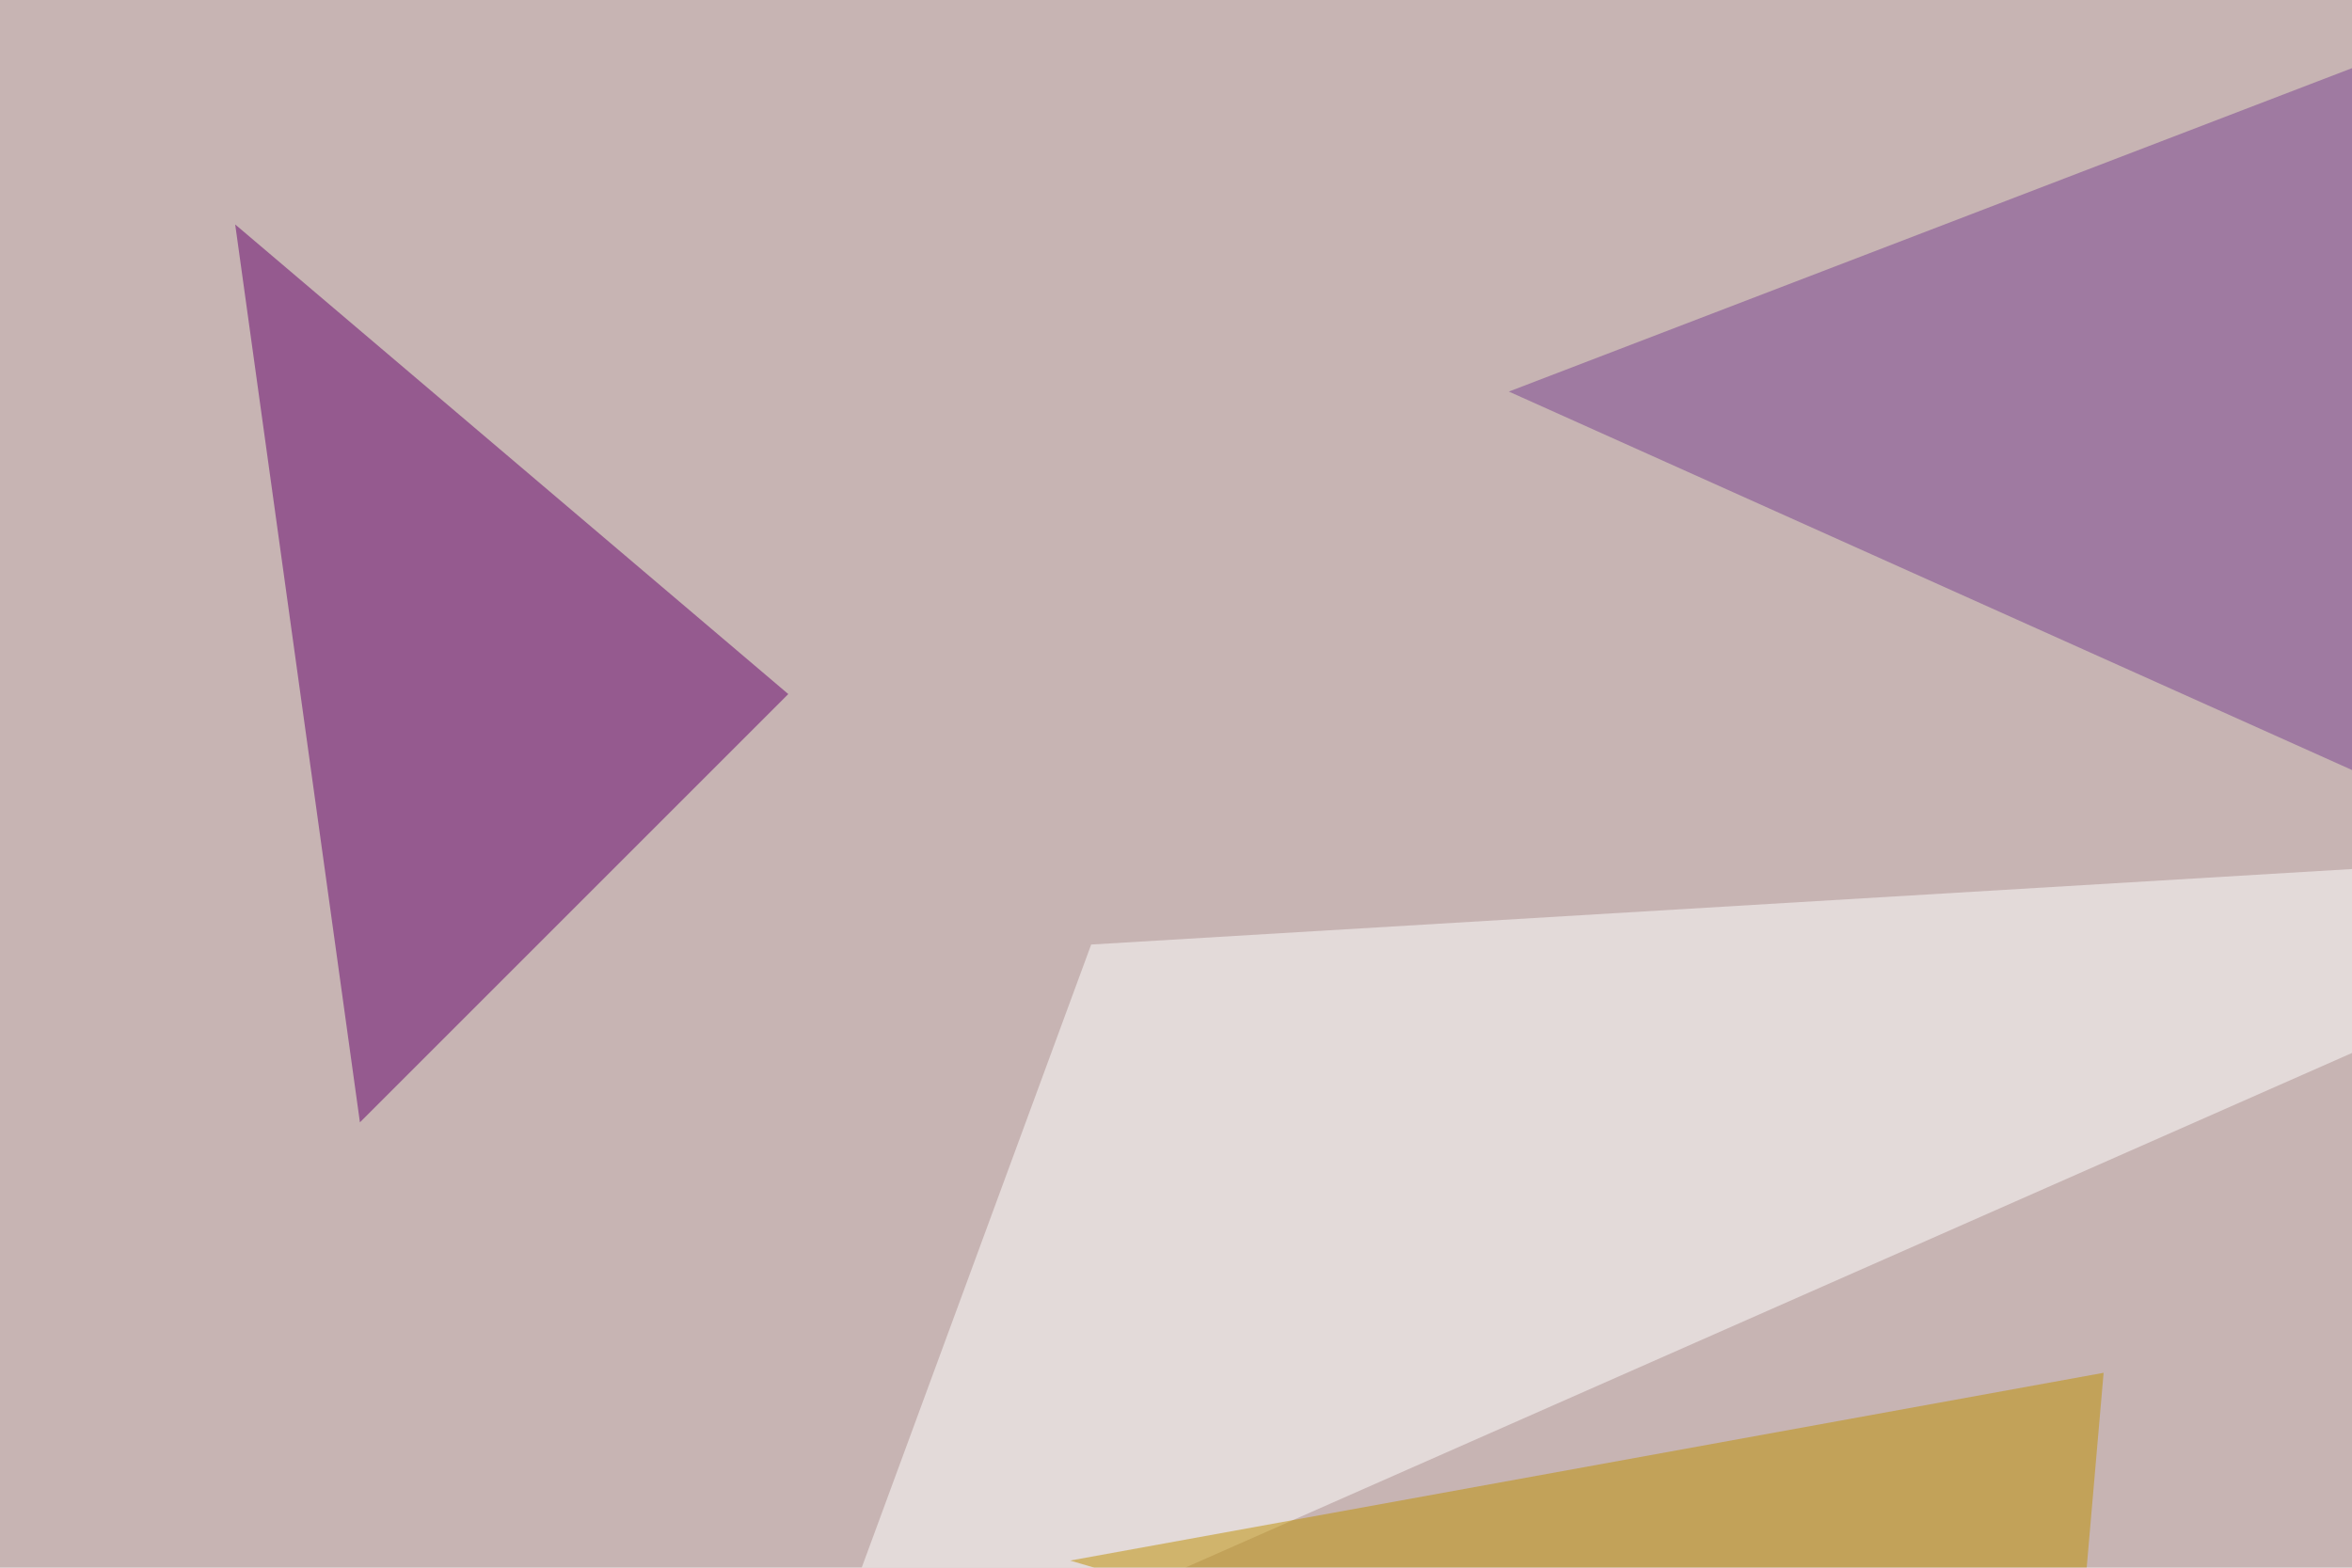 <svg xmlns="http://www.w3.org/2000/svg" width="660" height="440" ><filter id="a"><feGaussianBlur stdDeviation="55"/></filter><rect width="100%" height="100%" fill="#c7b4b3"/><g filter="url(#a)"><g fill-opacity=".5"><path fill="#fff" d="M795.4 235.8l-489.2 29.3-82 222.7z"/><path fill="#794090" d="M795.4 276.9l-372-167L736.7-10.3z"/><path fill="#65006c" d="M66 63l155.2 131.8L101 315z"/><path fill="#be9000" d="M578.6 520l-278.3-82 290-52.7z"/></g></g></svg>